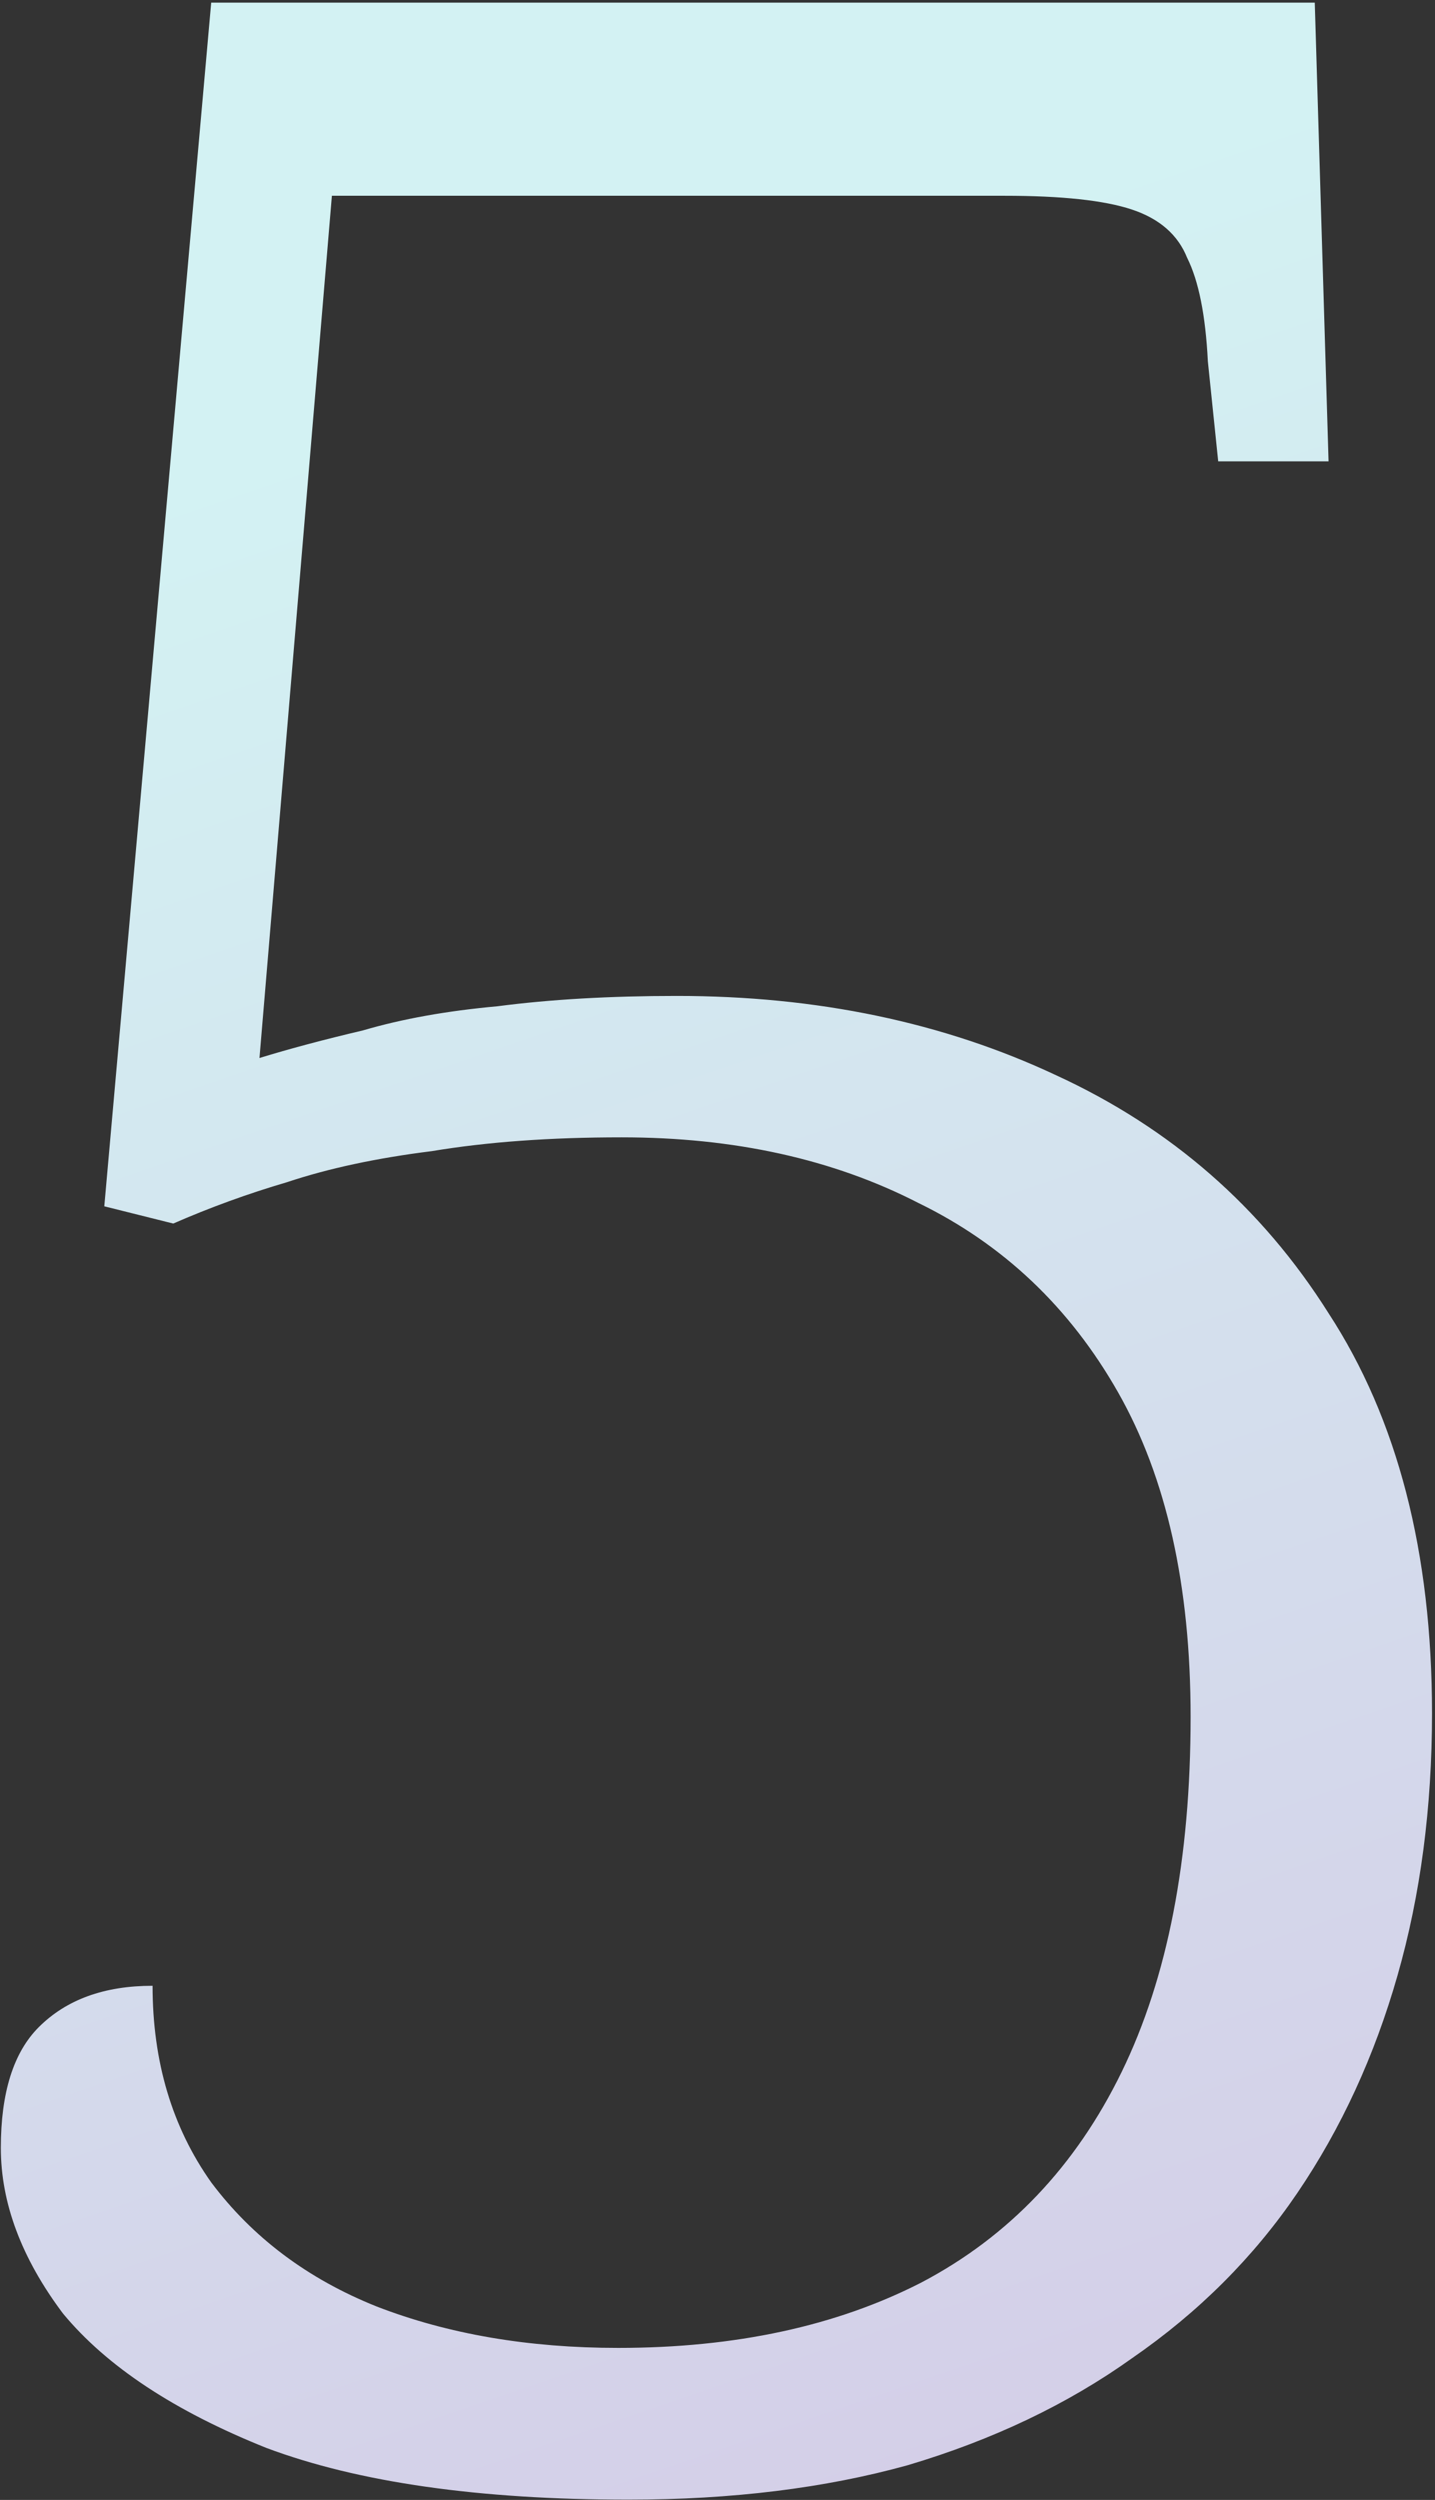 <?xml version="1.0" encoding="UTF-8"?> <svg xmlns="http://www.w3.org/2000/svg" width="124" height="216" viewBox="0 0 124 216" fill="none"><rect x="0" y="0" width="124" height="216" fill="#333333" stroke="none"/> <g style="mix-blend-mode:darken"> <path d="M54.308 215.979C41.395 215.979 30.965 214.489 23.018 211.509C15.072 208.33 9.211 204.456 5.436 199.887C1.86 195.119 0.072 190.351 0.072 185.583C0.072 180.815 1.165 177.338 3.35 175.153C5.734 172.769 9.012 171.577 13.184 171.577C13.184 178.133 14.873 183.795 18.25 188.563C21.826 193.331 26.594 196.907 32.554 199.291C38.713 201.675 45.666 202.867 53.414 202.867C63.546 202.867 72.288 200.979 79.638 197.205C87.188 193.231 92.949 187.172 96.922 179.027C100.896 170.881 102.882 160.65 102.882 148.333C102.882 137.009 100.796 127.671 96.624 120.321C92.452 112.97 86.691 107.507 79.34 103.931C71.99 100.156 63.447 98.269 53.712 98.269C47.554 98.269 42.09 98.666 37.322 99.461C32.554 100.057 28.382 100.951 24.806 102.143C21.429 103.136 18.151 104.328 14.972 105.719L9.012 104.229L18.25 0.227H113.61L114.802 39.861H105.266L104.372 31.219C104.174 27.245 103.578 24.265 102.584 22.279C101.79 20.292 100.2 18.901 97.816 18.107C95.432 17.312 91.757 16.915 86.79 16.915H28.68L22.422 91.415C25.005 90.62 27.985 89.825 31.362 89.031C34.74 88.037 38.614 87.342 42.984 86.945C47.554 86.349 52.719 86.051 58.48 86.051C70.599 86.051 81.526 88.335 91.26 92.905C101.194 97.474 109.041 104.328 114.802 113.467C120.762 122.605 123.742 134.128 123.742 148.035C123.742 156.18 122.749 163.729 120.762 170.683C118.776 177.636 115.895 183.894 112.12 189.457C108.346 195.019 103.578 199.787 97.816 203.761C92.254 207.734 85.797 210.813 78.446 212.999C71.294 214.985 63.248 215.979 54.308 215.979Z" fill="url(#paint0_linear_132_2077)"></path> </g> <defs> <linearGradient id="paint0_linear_132_2077" x1="142.598" y1="264.57" x2="60.98" y2="26.219" gradientUnits="userSpaceOnUse"> <stop stop-color="#D5C2E4"></stop> <stop offset="1" stop-color="#D3F2F3"></stop> </linearGradient> </defs> </svg> 